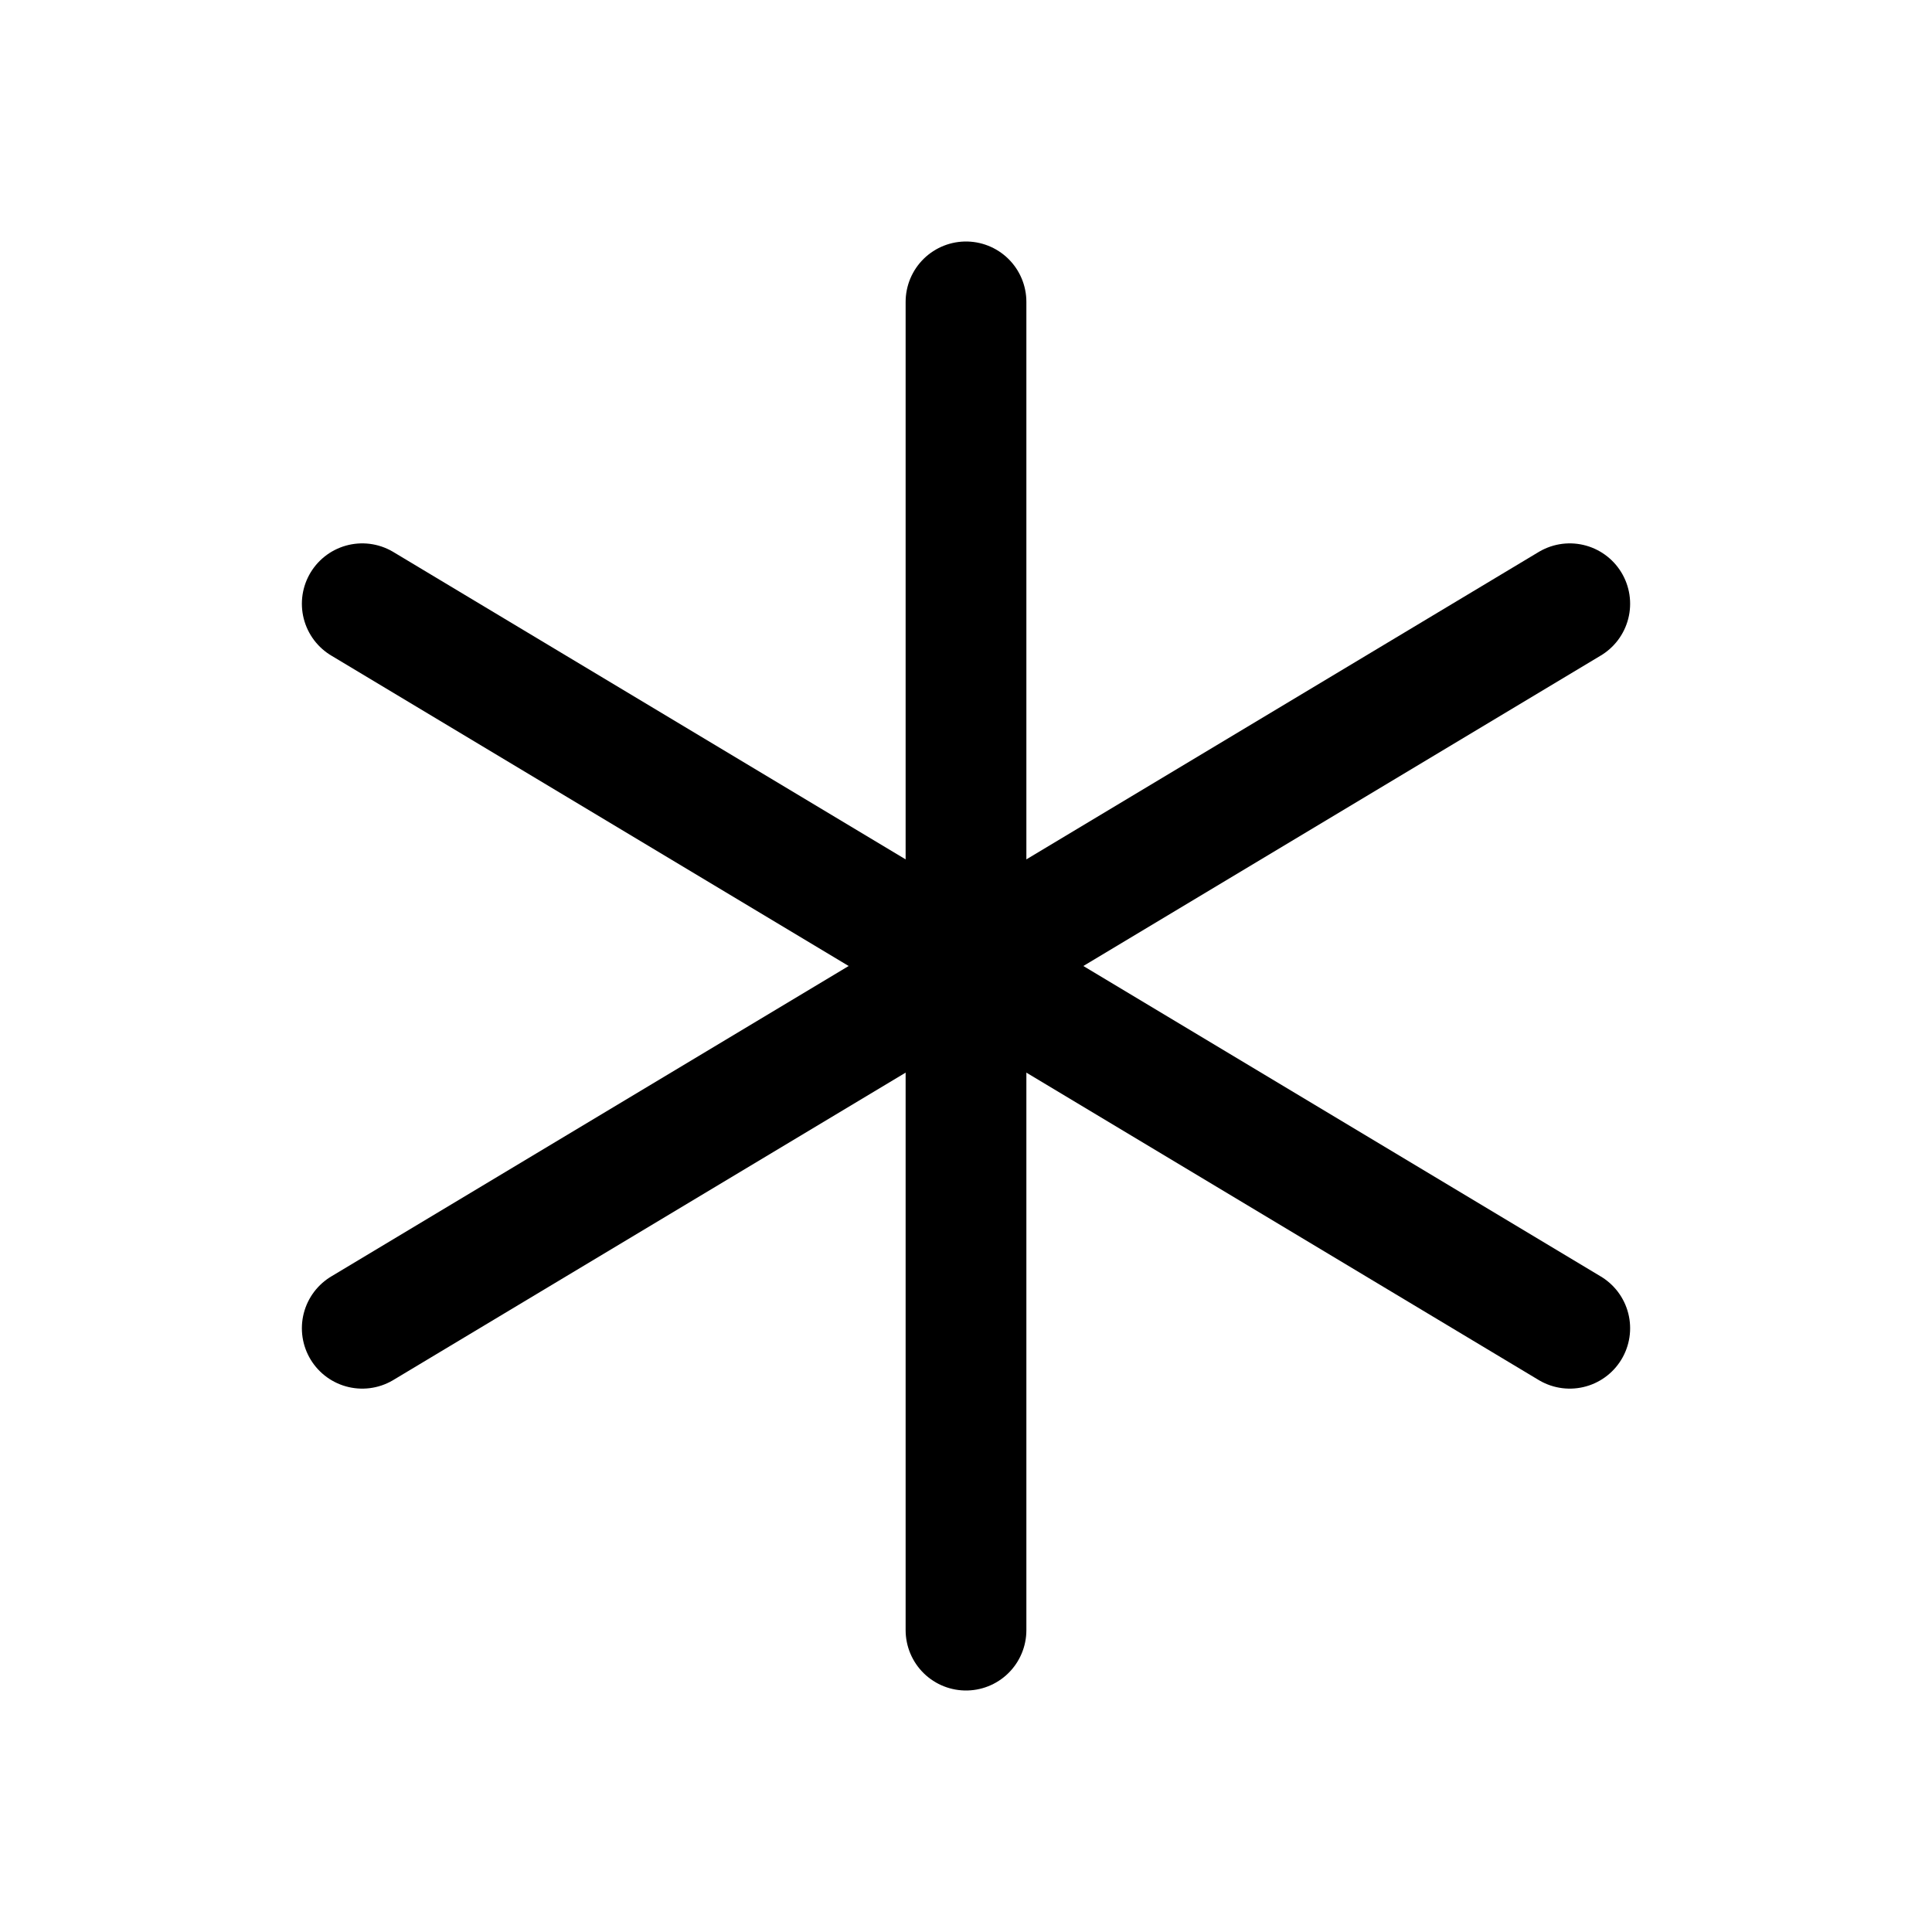 <svg width="32" height="32" viewBox="0 0 32 32" fill="none" xmlns="http://www.w3.org/2000/svg">
<g clip-path="url(#clip0_4000_38242)">
<path d="M16 5V27" stroke="black" stroke-width="2" stroke-linecap="round" stroke-linejoin="round"/>
<path d="M6 10L26 22" stroke="black" stroke-width="2" stroke-linecap="round" stroke-linejoin="round"/>
<path d="M6 22L26 10" stroke="black" stroke-width="2" stroke-linecap="round" stroke-linejoin="round"/>
</g>
<defs>
<clipPath id="clip0_4000_38242">
<rect width="32" height="32" fill="white"/>
</clipPath>
</defs>
</svg>
